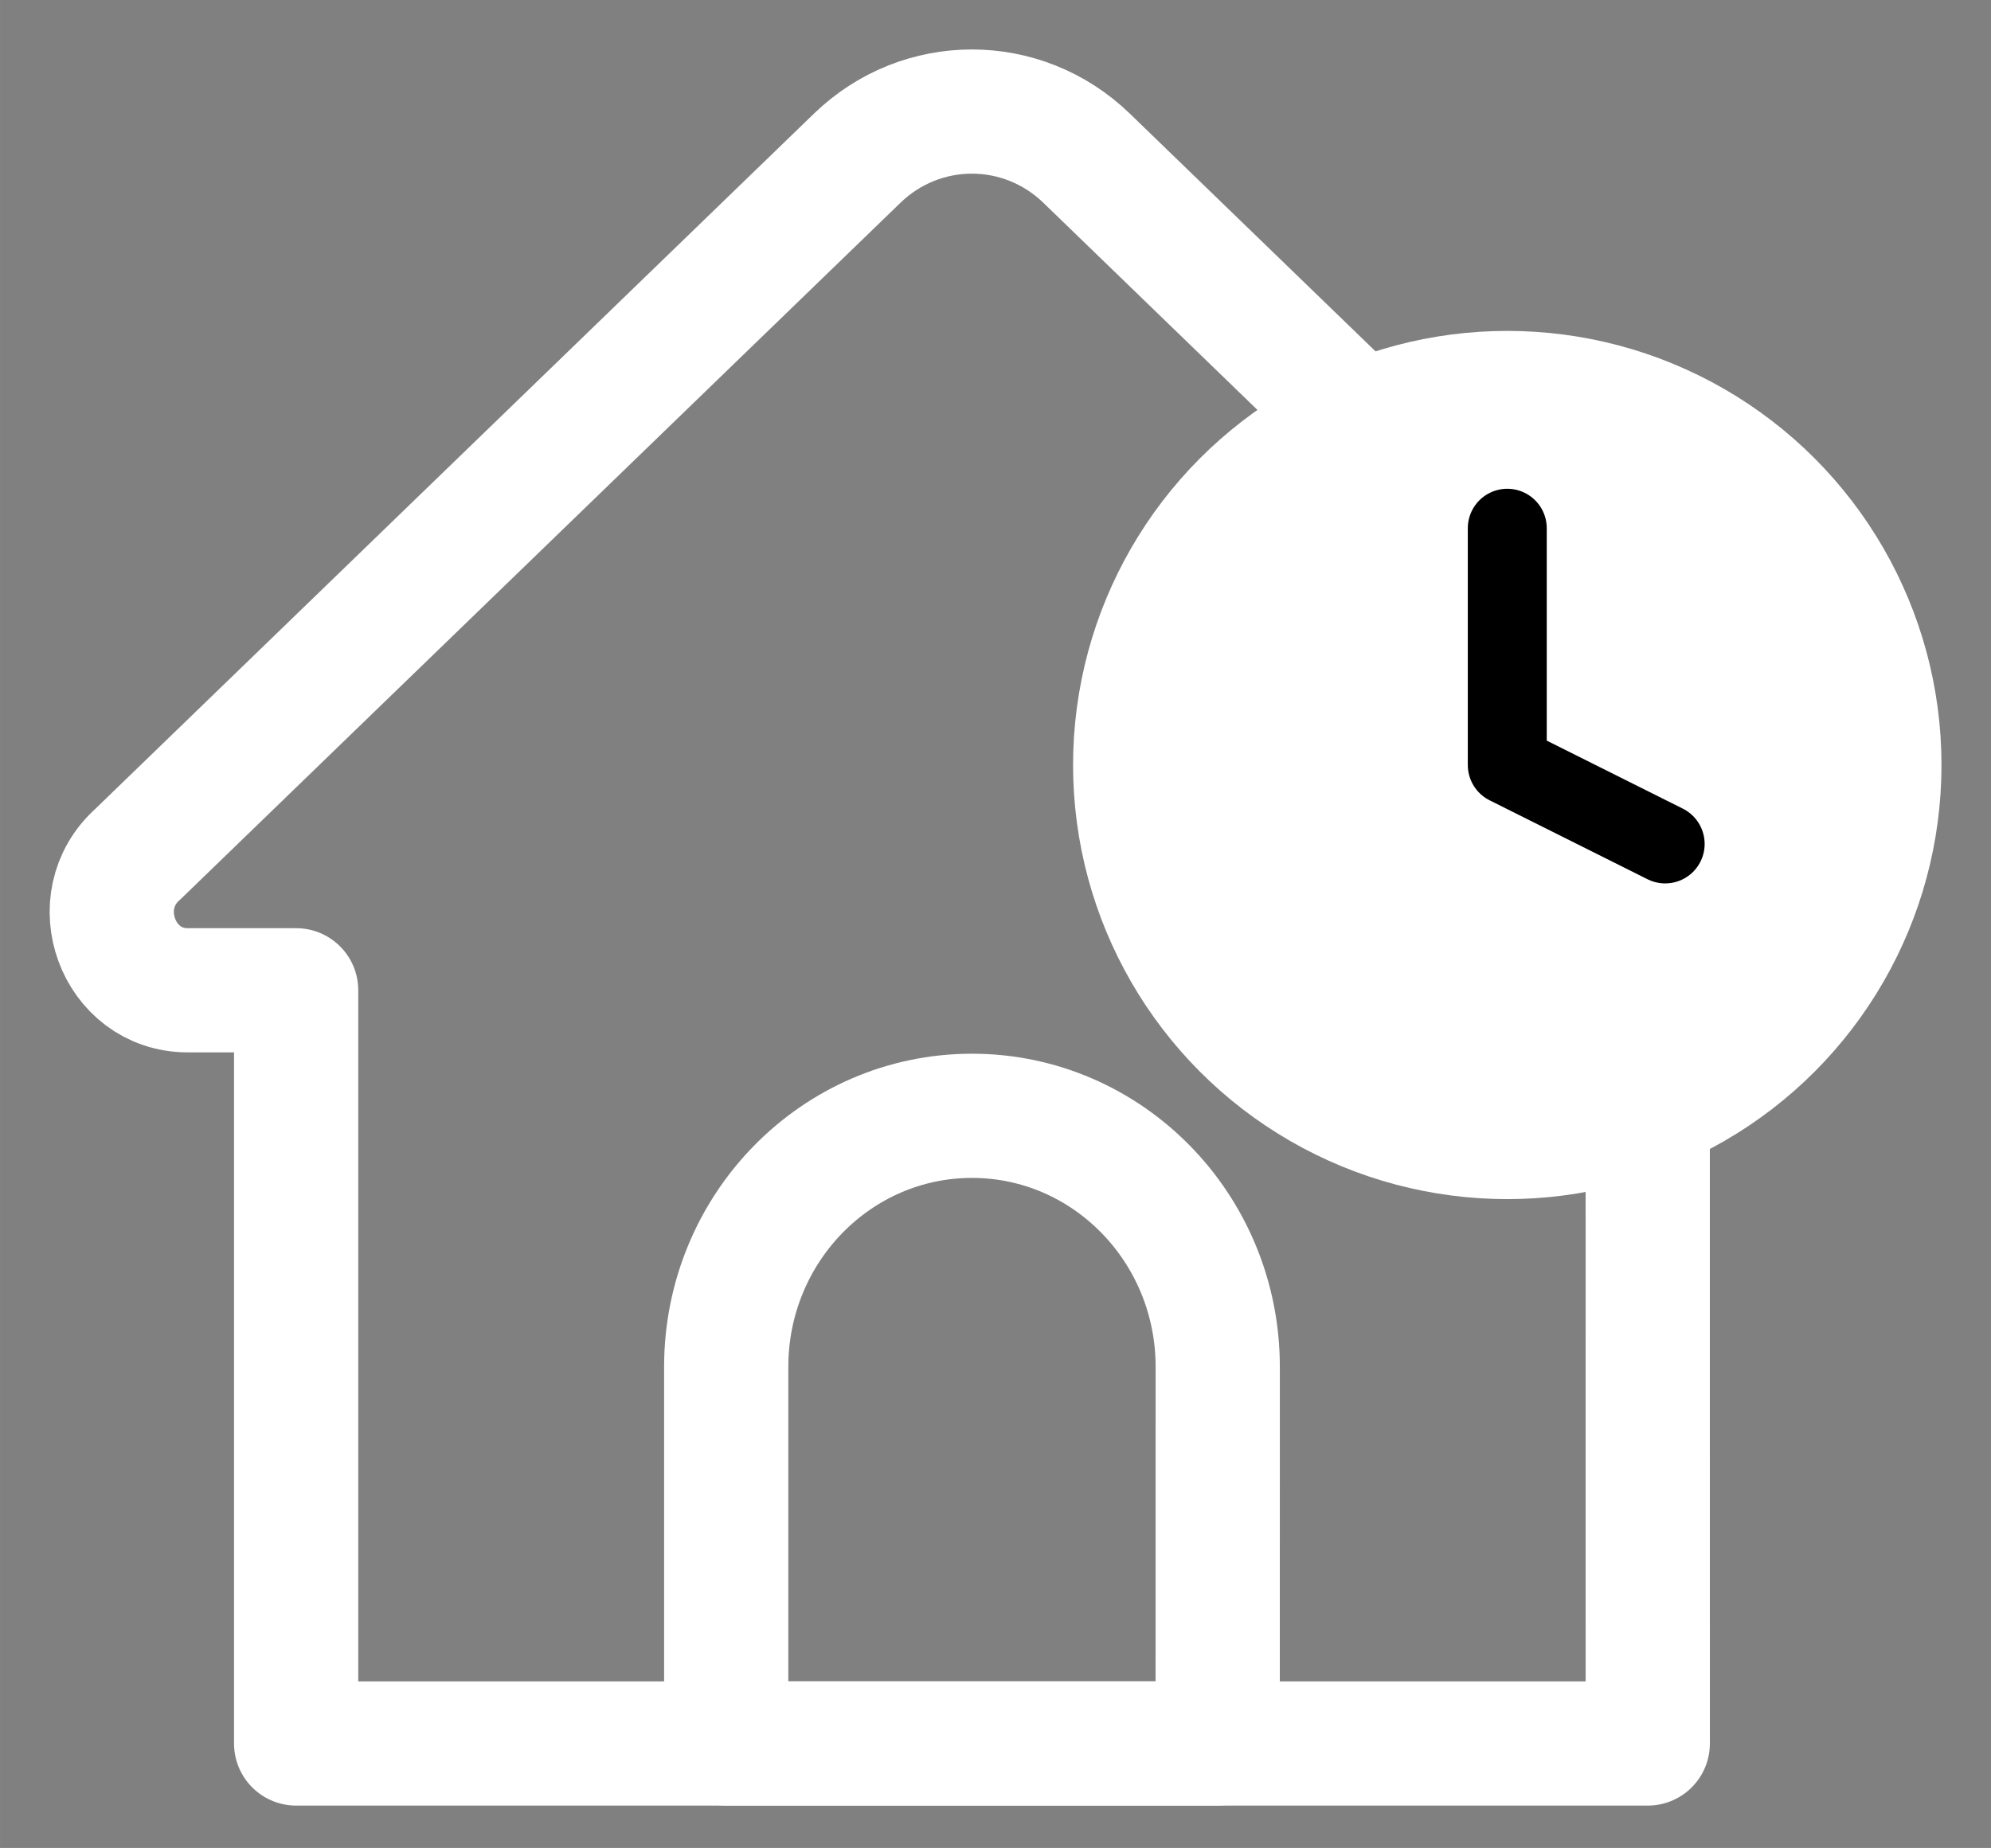 <?xml version="1.0" encoding="UTF-8" standalone="no"?>
<svg
   class="feather feather-clock"
   fill="none"
   height="44.484"
   stroke="currentColor"
   stroke-linecap="round"
   stroke-linejoin="round"
   stroke-width="2"
   viewBox="0 0 50.438 46.826"
   width="47.916"
   version="1.1"
   id="svg257"
   sodipodi:docname="housetimed.svg"
   inkscape:version="1.2.1 (9c6d41e410, 2022-07-14)"
   xmlns:inkscape="http://www.inkscape.org/namespaces/inkscape"
   xmlns:sodipodi="http://sodipodi.sourceforge.net/DTD/sodipodi-0.dtd"
   xmlns="http://www.w3.org/2000/svg"
   xmlns:svg="http://www.w3.org/2000/svg">
  <rect x="0" y="0" width="50.438" height="46.826" fill="#808080" stroke="none"/>
  <defs
     id="defs261" />
  <sodipodi:namedview
     id="namedview259"
     pagecolor="#ffffff"
     bordercolor="#000000"
     borderopacity="0.25"
     inkscape:showpageshadow="2"
     inkscape:pageopacity="0.0"
     inkscape:pagecheckerboard="0"
     inkscape:deskcolor="#d1d1d1"
     showgrid="false"
     inkscape:zoom="17.4375"
     inkscape:cx="30.996416"
     inkscape:cy="22.709677"
     inkscape:window-width="1920"
     inkscape:window-height="1017"
     inkscape:window-x="-8"
     inkscape:window-y="-8"
     inkscape:window-maximized="1"
     inkscape:current-layer="svg257" />
  <path
     d="M 41.743,44.179 H 7.502 V 25.093 H 4.754 c -1.771,0 -2.598,-2.257 -1.264,-3.448 L 21.713,4.011 c 1.631,-1.579 4.185,-1.579 5.816,0 l 18.221,17.634 c 1.335,1.19 0.509,3.448 -1.264,3.448 h -2.744 z"
     fill="none"
     id="XMLID_1_"
     stroke="#000000"
     stroke-linecap="round"
     stroke-linejoin="round"
     stroke-miterlimit="10"
     stroke-width="3.147"
     style="fill:none;fill-opacity:1;stroke:#ffffff;stroke-width:3.147;stroke-dasharray:none;stroke-opacity:1" />
  <circle
     cx="38.184"
     cy="19.385"
     r="10"
     id="circle253"
     style="fill:#ffffff;fill-opacity:1;stroke:#ffffff;stroke-opacity:1" />
  <polyline
     points="12 6 12 12 16 14"
     id="polyline255"
     style="fill:#ffffff;fill-opacity:1;stroke:#000000;stroke-opacity:1"
     transform="translate(26.184,7.385)" />
  <path
     d="M 30.848,44.179 H 18.397 v -9.543 c 0,-3.513 2.788,-6.362 6.226,-6.362 v 0 c 3.438,0 6.226,2.849 6.226,6.362 z"
     fill="none"
     id="XMLID_2_"
     stroke="#000000"
     stroke-linecap="round"
     stroke-linejoin="round"
     stroke-miterlimit="10"
     stroke-width="3.147"
     style="stroke:#ffffff;stroke-width:3.147;stroke-dasharray:none;stroke-opacity:1" />
</svg>
